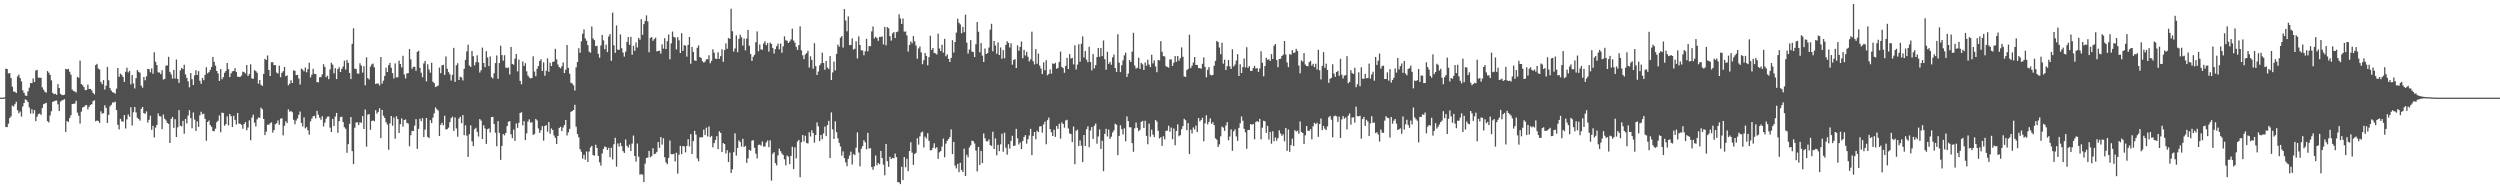 <svg xmlns="http://www.w3.org/2000/svg" width="1920" height="150"><path fill="#4f4f4f" d="M0 75h1v1H0zM1 75h1v1H1zM2 75h1v1H2zM3 74.721h1v1H3zM4 52.778h1v44.731H4zM5 52.984h1v44.729H5zM6 56.419h1v38.533H6zM7 56.124h1v34.488H7zM8 59.965h1v29.451H8zM9 66.579h1v14.516H9zM10 70.269h1v11.476H10zM11 70.486h1v9.524H11zM12 71.448h1v6.683H12zM13 58.667h1v26.004H13zM14 57.255h1v29.748H14zM15 59.946h1v25.699H15zM16 62.496h1v27.029H16zM17 69.365h1v12.399H17zM18 71.265h1v7.858H18zM19 73.299h1v3.06H19zM20 73.647h1v3.376H20zM21 70.203h1v8.247H21zM22 67.328h1v15.187H22zM23 63.847h1v23.463H23zM24 63.824h1v20.098H24zM25 60.239h1v26.96H25zM26 62.995h1v21.552H26zM27 54.149h1v38.874H27zM28 53.671h1v35.994H28zM29 59.663h1v28.009H29zM30 59.663h1v27.457H30zM31 59.752h1v28.528H31zM32 67.074h1v15.946H32zM33 68.875h1v11.165H33zM34 70.452h1v9.046H34zM35 71.146h1v7.821H35zM36 54.554h1v38.476H36zM37 55.824h1v38.244H37zM38 57.484h1v31.213H38zM39 61.677h1v23.767H39zM40 71.347h1v6.928H40zM41 72.331h1v5.379H41zM42 71.976h1v5.372H42zM43 72.805h1v4.397H43zM44 64.6h1v15.514H44zM45 67.591h1v17.704H45zM46 72.093h1v5.919H46zM47 72.933h1v4.253H47zM48 73.087h1v3.667H48zM49 72.697h1v3.438H49zM50 52.879h1v48.423H50zM51 53.311h1v39.659H51zM52 52.888h1v40.79H52zM53 55.058h1v35.617H53zM54 57.399h1v31.126H54zM55 68.765h1v11.096H55zM56 69.866h1v9.865H56zM57 70.267h1v9.242H57zM58 71.015h1v6.333H58zM59 59.04h1v27.446H59zM60 59.747h1v29.167H60zM61 46.557h1v48.372H61zM62 64.547h1v21.218H62zM63 65.469h1v17.114H63zM64 66.898h1v15.225H64zM65 69.253h1v11.698H65zM66 69.017h1v11.703H66zM67 64.998h1v19.009H67zM68 68.305h1v13.687H68zM69 68.234h1v12.344H69zM70 69.415h1v10.618H70zM71 71.306h1v6.418H71zM72 72.453h1v4.562H72zM73 49.963h1v43.243H73zM74 49.063h1v43.5H74zM75 52.638h1v40.307H75zM76 53.394h1v41.021H76zM77 62.878h1v22.65H77zM78 64.673h1v22.646H78zM79 61.507h1v25.388H79zM80 68.747h1v12.083H80zM81 65.788h1v17.077H81zM82 51.373h1v43.021H82zM83 61.64h1v26.567H83zM84 67.667h1v14.001H84zM85 69.589h1v10.904H85zM86 70.805h1v7.892H86zM87 71.214h1v7.539H87zM88 71.887h1v6.168H88zM89 68.026h1v16.516H89zM90 52.201h1v43.68H90zM91 58.983h1v40.398H91zM92 56.504h1v34.777H92zM93 57.513h1v35.612H93zM94 59.125h1v34.418H94zM95 62.869h1v25.564H95zM96 55.11h1v43.548H96zM97 52.045h1v39.668H97zM98 55.591h1v32.33H98zM99 54.44h1v35.267H99zM100 64.78h1v17.608H100zM101 57.607h1v38.764H101zM102 64.05h1v22.145H102zM103 67.957h1v14.232H103zM104 60.065h1v26.276H104zM105 53.799h1v36.617H105zM106 55.161h1v36.178H106zM107 55.811h1v36.8H107zM108 65.73h1v17.83H108zM109 67.335h1v14.912H109zM110 59.09h1v27.777H110zM111 61.626h1v25.786H111zM112 58.573h1v26.981H112zM113 52.906h1v41.238H113zM114 53.036h1v39.043H114zM115 55.513h1v33.351H115zM116 52.547h1v47.164H116zM117 56.637h1v39.979H117zM118 40.155h1v65.418H118zM119 47.397h1v50.611H119zM120 49.99h1v46.013H120zM121 55.618h1v31.543H121zM122 55.662h1v33.479H122zM123 56.944h1v32.511H123zM124 53.909h1v45.246H124zM125 61.063h1v26.921H125zM126 60.654h1v30.6H126zM127 50.455h1v41.989H127zM128 50.217h1v44.218H128zM129 43.629h1v51.517H129zM130 55.181h1v54.651H130zM131 57.154h1v34.136H131zM132 60.297h1v29.631H132zM133 53.712h1v44.509H133zM134 60.317h1v31.243H134zM135 45.724h1v59.508H135zM136 60.672h1v37.102H136zM137 63.627h1v20.977H137zM138 54.082h1v42.502H138zM139 52.16h1v44.926H139zM140 53.057h1v39.782H140zM141 49.713h1v52.987H141zM142 57.124h1v34.193H142zM143 59.869h1v34.935H143zM144 62.537h1v26.237H144zM145 67.053h1v17.574H145zM146 56.099h1v34.605H146zM147 60.807h1v37.704H147zM148 65.263h1v21.108H148zM149 57.852h1v33.983H149zM150 53.92h1v46.647H150zM151 57.584h1v35.633H151zM152 54.639h1v42.836H152zM153 62.022h1v26.606H153zM154 64.346h1v21.469H154zM155 59.834h1v27.942H155zM156 61.606h1v25.743H156zM157 57.486h1v33.809H157zM158 51.588h1v56.528H158zM159 56.326h1v37.393H159zM160 55.396h1v37.198H160zM161 53.65h1v42.401H161zM162 51.43h1v46.029H162zM163 43.716h1v56.905H163zM164 47.486h1v53.344H164zM165 50.386h1v48.441H165zM166 54.499h1v39.348H166zM167 56.429h1v36.308H167zM168 62.141h1v26.528H168zM169 53.05h1v48.533H169zM170 60.871h1v25.598H170zM171 59.244h1v27.587H171zM172 55.902h1v40.645H172zM173 54.467h1v40.886H173zM174 48.342h1v41.06H174zM175 53.071h1v43.193H175zM176 59.205h1v28.359H176zM177 56.342h1v32.9H177zM178 54.765h1v42.827H178zM179 54.552h1v34.317H179zM180 52.4h1v39.679H180zM181 55.202h1v40.46H181zM182 58.777h1v28.006H182zM183 59.198h1v35.773H183zM184 58.999h1v36.05H184zM185 57.983h1v37.899H185zM186 55.046h1v43.813H186zM187 55.467h1v39.76H187zM188 56.433h1v37.436H188zM189 49.931h1v50.119H189zM190 58.367h1v39.595H190zM191 56.941h1v35.534H191zM192 49.422h1v58.295H192zM193 60.255h1v30.128H193zM194 60.475h1v27.576H194zM195 53.874h1v40.343H195zM196 54.611h1v42.529H196zM197 55.845h1v35.875H197zM198 64.247h1v26.024H198zM199 61.494h1v28.968H199zM200 65.089h1v17.588H200zM201 66.064h1v17.832H201zM202 56.792h1v34.589H202zM203 45.163h1v58.597H203zM204 46.037h1v55.077H204zM205 42.593h1v53.186H205zM206 53.776h1v42.021H206zM207 58.385h1v36.34H207zM208 47.747h1v46.221H208zM209 47.763h1v54.079H209zM210 50.052h1v49.835H210zM211 50.004h1v45.358H211zM212 55.689h1v38.86H212zM213 56.541h1v35.914H213zM214 50.418h1v45.365H214zM215 59.335h1v31.829H215zM216 55.902h1v34.951H216zM217 54.687h1v49.313H217zM218 51.368h1v45.251H218zM219 58.523h1v34.591H219zM220 57.923h1v36.64H220zM221 65.547h1v18.453H221zM222 64.263h1v21.536H222zM223 61.597h1v23.674H223zM224 63.746h1v22.463H224zM225 54.05h1v37.981H225zM226 54.318h1v41.126H226zM227 57.699h1v34.862H227zM228 57.523h1v33.472H228zM229 60.336h1v27.812H229zM230 64.943h1v20.735H230zM231 52.682h1v41.717H231zM232 53.515h1v43.653H232zM233 54.815h1v35.349H233zM234 51.881h1v46.667H234zM235 55.506h1v42.145H235zM236 53.105h1v46.963H236zM237 48.166h1v55.299H237zM238 59.491h1v33.735H238zM239 57.381h1v33.71H239zM240 52.842h1v36.519H240zM241 56.664h1v32.273H241zM242 56.891h1v34.003H242zM243 63.046h1v22.106H243zM244 63.208h1v24.889H244zM245 59.331h1v31.021H245zM246 59.246h1v32.699H246zM247 57.138h1v32.174H247zM248 49.303h1v47.823H248zM249 51.423h1v42.806H249zM250 59.283h1v31.845H250zM251 58.152h1v31.485H251zM252 60.837h1v28.624H252zM253 53.288h1v44.694H253zM254 48.161h1v53.225H254zM255 49.592h1v41.739H255zM256 56.314h1v40.499H256zM257 52.35h1v37.182H257zM258 60.702h1v26.017H258zM259 53.091h1v48.883H259zM260 51.656h1v41.364H260zM261 55.28h1v34.676H261zM262 52.95h1v36.713H262zM263 51.048h1v42.701H263zM264 46.561h1v51.128H264zM265 53.453h1v45.445H265zM266 45.982h1v71.353H266zM267 48.299h1v62.41H267zM268 56.007h1v39.126H268zM269 60.702h1v29.215H269zM270 33.655h1v82.438H270zM271 21.709h1v104.358H271zM272 52.693h1v45.395H272zM273 53.043h1v41.025H273zM274 56.385h1v37.597H274zM275 56.616h1v39.359H275zM276 48.612h1v45.244H276zM277 50.372h1v43.976H277zM278 55.769h1v33.339H278zM279 50.83h1v48.226H279zM280 65.479h1v18.618H280zM281 44.025h1v68.62H281zM282 59.995h1v28.036H282zM283 61.024h1v26.624H283zM284 51.148h1v48.565H284zM285 49.528h1v43.387H285zM286 48.8h1v43.676H286zM287 51.686h1v41.462H287zM288 64.531h1v20.103H288zM289 64.126h1v23.17H289zM290 64.165h1v21.733H290zM291 65.655h1v17.539H291zM292 43.808h1v62.252H292zM293 64.24h1v20.201H293zM294 61.967h1v26.901H294zM295 58.319h1v32.181H295zM296 51.988h1v41.895H296zM297 55.275h1v40.352H297zM298 50.059h1v64.917H298zM299 48.351h1v46.466H299zM300 52.055h1v37.022H300zM301 56.17h1v40.396H301zM302 60.278h1v29.966H302zM303 48.704h1v57.807H303zM304 59.464h1v29.842H304zM305 59.354h1v32.09H305zM306 46.52h1v55.631H306zM307 49.164h1v46.145H307zM308 51.768h1v39.155H308zM309 42.831h1v54.378H309zM310 57.175h1v34.985H310zM311 60.235h1v31.508H311zM312 56.385h1v37.99H312zM313 56.17h1v38.759H313zM314 37.665h1v74.674H314zM315 45.573h1v58.272H315zM316 52.831h1v47.672H316zM317 51.324h1v49.35H317zM318 51.368h1v45.093H318zM319 54.334h1v37.146H319zM320 39.821h1v74.495H320zM321 39.024h1v59.959H321zM322 52.137h1v39.045H322zM323 55.875h1v37.148H323zM324 59.28h1v31.52H324zM325 48.674h1v56.615H325zM326 46.811h1v52.744H326zM327 62.46h1v28.139H327zM328 49.354h1v55.759H328zM329 53.373h1v52.664H329zM330 55.806h1v36.509H330zM331 48.186h1v46.317H331zM332 62.741h1v27.645H332zM333 63.796h1v23.232H333zM334 66.87h1v15.603H334zM335 66.319h1v17.526H335zM336 65.625h1v19.194H336zM337 51.881h1v52.55H337zM338 56.202h1v39.625H338zM339 50.137h1v44.198H339zM340 49.839h1v46.411H340zM341 57.523h1v31.392H341zM342 43.346h1v56.161H342zM343 52.789h1v46.331H343zM344 55.401h1v42.667H344zM345 57.111h1v36.679H345zM346 61.867h1v28.908H346zM347 57.479h1v32.101H347zM348 36.754h1v63.779H348zM349 62.876h1v27.32H349zM350 50.116h1v48.544H350zM351 48.528h1v56.471H351zM352 61.441h1v29.625H352zM353 58.951h1v30.694H353zM354 59.477h1v35.15H354zM355 61.81h1v26.576H355zM356 52.771h1v51.053H356zM357 45.962h1v50.272H357zM358 39.473h1v64.71H358zM359 34.289h1v86.249H359zM360 50.336h1v52.664H360zM361 51.411h1v44.919H361zM362 39.185h1v69.409H362zM363 43.185h1v69.034H363zM364 50.244h1v49.023H364zM365 47.726h1v50.423H365zM366 42.513h1v58.741H366zM367 47.868h1v57.015H367zM368 55.712h1v35.718H368zM369 53.89h1v38.72H369zM370 36.562h1v70.201H370zM371 48.372h1v47.878H371zM372 51.613h1v47.038H372zM373 39.256h1v71.302H373zM374 44.09h1v55.109H374zM375 50.809h1v47.787H375zM376 43.353h1v58.386H376zM377 59.258h1v30.723H377zM378 60.262h1v29.494H378zM379 56.261h1v38.908H379zM380 48.42h1v53.527H380zM381 42.606h1v69.728H381zM382 60.512h1v32.504H382zM383 48.434h1v53.589H383zM384 35.124h1v87.636H384zM385 42.293h1v69.73H385zM386 46.591h1v56.388H386zM387 42.38h1v61.627H387zM388 51.853h1v50.261H388zM389 52.309h1v44.536H389zM390 51.819h1v41.669H390zM391 57.204h1v35.873H391zM392 36.063h1v67.146H392zM393 49.097h1v57.043H393zM394 49.693h1v49.821H394zM395 45.065h1v63.154H395zM396 41.434h1v53.319H396zM397 54.81h1v43.367H397zM398 45.79h1v48.496H398zM399 62.098h1v24.699H399zM400 64.721h1v21.453H400zM401 47.182h1v49.144H401zM402 50.64h1v42.369H402zM403 48.534h1v59.091H403zM404 54.792h1v47.604H404zM405 57.987h1v35.386H405zM406 59.429h1v32.195H406zM407 60.249h1v33.969H407zM408 59.848h1v34.072H408zM409 43.25h1v60.355H409zM410 54.934h1v47.915H410zM411 58.516h1v32.843H411zM412 52.837h1v39.631H412zM413 50.626h1v48.057H413zM414 46.882h1v55.171H414zM415 45.502h1v54.557H415zM416 54.517h1v42.325H416zM417 47.884h1v60.073H417zM418 58.173h1v38.602H418zM419 54.334h1v41.783H419zM420 44.788h1v56.374H420zM421 55.076h1v38.597H421zM422 48.161h1v54.559H422zM423 50.759h1v47.835H423zM424 47.518h1v52.323H424zM425 47.282h1v56.745H425zM426 37.468h1v68.437H426zM427 45.609h1v65.001H427zM428 49.546h1v54.907H428zM429 51.517h1v46.727H429zM430 52.469h1v44.921H430zM431 50.931h1v49.794H431zM432 47.969h1v49.984H432zM433 56.094h1v39.892H433zM434 53.517h1v38.583H434zM435 34.584h1v69.432H435zM436 52.171h1v49.492H436zM437 56.625h1v42.339H437zM438 63.563h1v22.33H438zM439 64.133h1v21.124H439zM440 65.556h1v18.901H440zM441 69.514h1v10.966H441zM442 51.693h1v45.576H442zM443 47.614h1v55.361H443zM444 37.015h1v68.471H444zM445 40.494h1v74.015H445zM446 31.76h1v84.749H446zM447 25.914h1v95.93H447zM448 22.581h1v96.329H448zM449 29.471h1v93.143H449zM450 31.286h1v85.077H450zM451 34.655h1v89.709H451zM452 39.693h1v76.658H452zM453 40.48h1v72.813H453zM454 20.348h1v91.689H454zM455 29.519h1v89.512H455zM456 30.812h1v88.791H456zM457 35.426h1v75.74H457zM458 35.156h1v78.528H458zM459 41.341h1v78.419H459zM460 44.337h1v80.321H460zM461 34.939h1v92.225H461zM462 26.827h1v91.023H462zM463 30.984h1v83.383H463zM464 37.857h1v74.61H464zM465 34.371h1v78.684H465zM466 39.99h1v75.205H466zM467 28.02h1v85.484H467zM468 26.147h1v94.617H468zM469 46.696h1v66.832H469zM470 9.638h1v112.772H470zM471 34.834h1v75.953H471zM472 40.611h1v65.207H472zM473 19.505h1v108.508H473zM474 38.125h1v72.044H474zM475 38.322h1v74.26H475zM476 26.427h1v83.293H476zM477 37.047h1v75.23H477zM478 40.372h1v75.757H478zM479 43.451h1v73.978H479zM480 39.693h1v67.418H480zM481 32.183h1v79.769H481zM482 28.45h1v84.923H482zM483 34.408h1v76.658H483zM484 28.242h1v87.784H484zM485 42.041h1v68.242H485zM486 35.131h1v68.961H486zM487 38.997h1v80.799H487zM488 32.563h1v91.554H488zM489 36.463h1v73.77H489zM490 29.109h1v91.286H490zM491 30.496h1v103.672H491zM492 14.747h1v119.011H492zM493 26.733h1v107.421H493zM494 18.544h1v121.319H494zM495 16.051h1v109.631H495zM496 11.833h1v109.51H496zM497 16.418h1v104.55H497zM498 40.148h1v75.775H498zM499 29.059h1v91.648H499zM500 28.455h1v91.447H500zM501 31.316h1v82.513H501zM502 30.036h1v88.373H502zM503 28.857h1v89.169H503zM504 39.459h1v77.192H504zM505 39.116h1v70.007H505zM506 38.894h1v74.683H506zM507 41.142h1v64.088H507zM508 34.026h1v77.013H508zM509 37.326h1v68.851H509zM510 29.333h1v91.424H510zM511 37.637h1v87.105H511zM512 31.666h1v94.452H512zM513 26.518h1v94.731H513zM514 45.568h1v62.376H514zM515 33.311h1v85.097H515zM516 24.232h1v94.257H516zM517 28.324h1v89.794H517zM518 28.883h1v95.132H518zM519 37.942h1v79.339H519zM520 28.528h1v104.864H520zM521 30.968h1v87.821H521zM522 40.727h1v71.282H522zM523 25.472h1v92.923H523zM524 39.086h1v73.056H524zM525 34.678h1v77.826H525zM526 35.067h1v81.964H526zM527 43.453h1v68.606H527zM528 34.442h1v72.463H528zM529 28.418h1v83.992H529zM530 48.93h1v54.056H530zM531 36.069h1v82.234H531zM532 39.83h1v68.537H532zM533 46.335h1v54.177H533zM534 46.818h1v56.599H534zM535 36.713h1v84.933H535zM536 34.882h1v88.947H536zM537 43.764h1v61.728H537zM538 44.508h1v60.97H538zM539 46.992h1v58.425H539zM540 48.097h1v51.417H540zM541 47.381h1v56.34H541zM542 45.559h1v52.506H542zM543 45.467h1v59.361H543zM544 42.43h1v54.697H544zM545 48.598h1v56.761H545zM546 46.726h1v57.652H546zM547 37.871h1v75.26H547zM548 40.512h1v69.439H548zM549 45.023h1v62.426H549zM550 45.325h1v59.254H550zM551 40.139h1v74.39H551zM552 45.186h1v55.663H552zM553 43.13h1v58.947H553zM554 37.905h1v78.901H554zM555 47.472h1v62.385H555zM556 38.477h1v72.179H556zM557 33.311h1v84.541H557zM558 37.502h1v77.853H558zM559 29.173h1v95.285H559zM560 29.867h1v87.343H560zM561 6.702h1v126.235H561zM562 24.035h1v105.997H562zM563 39.61h1v77.258H563zM564 37.214h1v65.198H564zM565 27.2h1v92.296H565zM566 40.075h1v73.573H566zM567 29.83h1v77.981H567zM568 26.63h1v82.488H568zM569 28.638h1v83.978H569zM570 34.994h1v71.602H570zM571 29.613h1v83.312H571zM572 38.66h1v73.404H572zM573 29.638h1v95.448H573zM574 22.957h1v98.647H574zM575 35.099h1v79.998H575zM576 41.416h1v74.331H576zM577 46.788h1v61.282H577zM578 43.559h1v64.042H578zM579 42.105h1v71.428H579zM580 32.465h1v85.48H580zM581 24.101h1v97.592H581zM582 39.37h1v71.936H582zM583 34.147h1v76.912H583zM584 37.951h1v73.971H584zM585 38.198h1v70.494H585zM586 33.392h1v79.183H586zM587 31.718h1v80.776H587zM588 34.726h1v74.69H588zM589 33.117h1v74.834H589zM590 39.629h1v73.355H590zM591 32.739h1v75.042H591zM592 33.774h1v104.967H592zM593 36.926h1v81.161H593zM594 41.121h1v75.729H594zM595 37.738h1v87.553H595zM596 35.504h1v91.538H596zM597 33.517h1v85.825H597zM598 37.864h1v76.265H598zM599 33.419h1v82.692H599zM600 40.549h1v77.29H600zM601 35.651h1v83.452H601zM602 27.924h1v94.466H602zM603 30.961h1v96.068H603zM604 31.258h1v88.206H604zM605 33.023h1v87.274H605zM606 31.856h1v94.15H606zM607 30.288h1v89.494H607zM608 22.002h1v90.689H608zM609 31.11h1v98.776H609zM610 32.778h1v80.444H610zM611 35.95h1v85.66H611zM612 38.283h1v70.405H612zM613 34.708h1v72.776H613zM614 20.233h1v115.921H614zM615 38.66h1v70.536H615zM616 42.519h1v61.234H616zM617 45.406h1v63.218H617zM618 41.766h1v62.474H618zM619 40.81h1v69.048H619zM620 38.972h1v71.218H620zM621 51.881h1v49.698H621zM622 43.275h1v61.598H622zM623 46.076h1v53.976H623zM624 52.737h1v49.471H624zM625 33.16h1v76.411H625zM626 50.787h1v52.962H626zM627 57.587h1v36.466H627zM628 54.927h1v42.122H628zM629 50.221h1v58.183H629zM630 48.64h1v55.001H630zM631 40.464h1v66.498H631zM632 48.363h1v54.113H632zM633 53.531h1v43.644H633zM634 46.838h1v57.693H634zM635 51.938h1v44.17H635zM636 53.075h1v39.771H636zM637 43.053h1v78.297H637zM638 61.434h1v24.903H638zM639 55.648h1v43.676H639zM640 47.303h1v59.377H640zM641 54.108h1v39.082H641zM642 41.389h1v60.149H642zM643 34.323h1v71.934H643zM644 35.863h1v73.861H644zM645 28.954h1v83.541H645zM646 27.711h1v91.842H646zM647 36.495h1v79.778H647zM648 6.988h1v114.438H648zM649 15.781h1v108.917H649zM650 24.088h1v103.529H650zM651 12.618h1v109.325H651zM652 34.689h1v84.772H652zM653 34.506h1v81.939H653zM654 29.443h1v96.944H654zM655 38.054h1v80.259H655zM656 37.454h1v81.676H656zM657 31.718h1v81.758H657zM658 44.902h1v56.798H658zM659 27.951h1v89.192H659zM660 34.577h1v93.159H660zM661 38.585h1v75.628H661zM662 38.802h1v73.452H662zM663 42.451h1v65.287H663zM664 39.349h1v69.938H664zM665 29.821h1v84.93H665zM666 39.496h1v62.529H666zM667 35.392h1v78.769H667zM668 35.481h1v78.302H668zM669 24.101h1v104.223H669zM670 20.3h1v110.046H670zM671 29.514h1v98.231H671zM672 28.276h1v91.163H672zM673 29.13h1v97.807H673zM674 31.355h1v93.822H674zM675 28.306h1v97.878H675zM676 28.368h1v87.546H676zM677 28.022h1v93.362H677zM678 34.117h1v92.333H678zM679 20.609h1v114.031H679zM680 34.799h1v75.761H680zM681 20.863h1v102.93H681zM682 21.703h1v106.429H682zM683 27.766h1v92.6H683zM684 31.199h1v90.998H684zM685 25.628h1v95.628H685zM686 24.646h1v96.972H686zM687 29.21h1v88.759H687zM688 24.653h1v96.013H688zM689 24.236h1v115.578H689zM690 11.021h1v129.046H690zM691 14.186h1v127.221H691zM692 18.388h1v109.68H692zM693 14.243h1v124.065H693zM694 24.312h1v96.262H694zM695 24.165h1v104.276H695zM696 27.246h1v94.662H696zM697 39.647h1v91.786H697zM698 34.566h1v81.435H698zM699 31.842h1v77.432H699zM700 33.3h1v83.873H700zM701 27.69h1v98.924H701zM702 31.78h1v86.51H702zM703 34.987h1v82.342H703zM704 45.037h1v61.135H704zM705 37.209h1v73.838H705zM706 35.694h1v69.013H706zM707 40.247h1v61.531H707zM708 49.283h1v51.772H708zM709 46.218h1v67.041H709zM710 40.688h1v64.262H710zM711 42.881h1v63.589H711zM712 50.125h1v52.188H712zM713 43.872h1v64.328H713zM714 27.448h1v88.031H714zM715 38.338h1v76.972H715zM716 36.884h1v76.606H716zM717 40.64h1v69.375H717zM718 40.995h1v73.04H718zM719 41.821h1v71.225H719zM720 25.857h1v96.086H720zM721 37.207h1v79.769H721zM722 39.226h1v76.816H722zM723 34.371h1v78.21H723zM724 40.453h1v65.994H724zM725 29.83h1v90.927H725zM726 43.222h1v67.075H726zM727 41.743h1v66.4H727zM728 45.186h1v61.685H728zM729 47.623h1v57.716H729zM730 44.508h1v54.877H730zM731 30.874h1v87.523H731zM732 40.366h1v68.597H732zM733 32.259h1v94.939H733zM734 25.049h1v104.257H734zM735 14.328h1v111.529H735zM736 17.477h1v114.713H736zM737 18.725h1v106.319H737zM738 25.543h1v104.983H738zM739 20.611h1v111.534H739zM740 24.719h1v89.478H740zM741 11.19h1v124.001H741zM742 32.714h1v86.146H742zM743 41.185h1v79.584H743zM744 38.042h1v75.214H744zM745 30.803h1v80.817H745zM746 39.56h1v68.462H746zM747 39.977h1v68.434H747zM748 43.813h1v66.345H748zM749 33.971h1v81.639H749zM750 16.912h1v114.791H750zM751 24.369h1v88.478H751zM752 40.173h1v86.489H752zM753 33.057h1v82.87H753zM754 42.719h1v82.491H754zM755 47.603h1v54.916H755zM756 37.207h1v69.004H756zM757 41.48h1v66.988H757zM758 40.762h1v67.869H758zM759 36.481h1v70.558H759zM760 22.801h1v88.684H760zM761 18.285h1v93.815H761zM762 39.363h1v61.803H762zM763 31.471h1v82.946H763zM764 34.966h1v71.323H764zM765 41.279h1v78.034H765zM766 32.538h1v78.741H766zM767 42.247h1v73.843H767zM768 36.429h1v74.429H768zM769 45.113h1v57.553H769zM770 38.498h1v78.082H770zM771 44.733h1v57.201H771zM772 34.52h1v78.949H772zM773 31.709h1v87.139H773zM774 32.973h1v77.757H774zM775 36.465h1v77.677H775zM776 33.279h1v74.912H776zM777 49.649h1v54.658H777zM778 46.129h1v65.976H778zM779 45.369h1v66.407H779zM780 52.256h1v46.695H780zM781 34.838h1v71.504H781zM782 38.965h1v71.991H782zM783 35.983h1v73.454H783zM784 31.803h1v82.685H784zM785 44.712h1v63.6H785zM786 38.223h1v66.924H786zM787 42.579h1v61.188H787zM788 39.722h1v70.611H788zM789 43.572h1v63.339H789zM790 47.218h1v56.828H790zM791 45.586h1v53.392H791zM792 24.328h1v94.825H792zM793 46.999h1v57.4H793zM794 49.436h1v51.959H794zM795 37.708h1v69.206H795zM796 48.956h1v51.387H796zM797 41.171h1v60.323H797zM798 50.407h1v46.832H798zM799 52.698h1v44.195H799zM800 56.866h1v45.038H800zM801 47.857h1v47.743H801zM802 53.888h1v39.565H802zM803 46.232h1v64.576H803zM804 57.825h1v34.488H804zM805 56.802h1v33.525H805zM806 53.277h1v45.857H806zM807 56.598h1v44.965H807zM808 48.674h1v55.793H808zM809 49.136h1v50.483H809zM810 48.2h1v56.892H810zM811 52.787h1v43.971H811zM812 52.16h1v46.812H812zM813 47.58h1v47.441H813zM814 39.651h1v66.867H814zM815 51.379h1v42.63H815zM816 52.334h1v42.872H816zM817 55.918h1v42.136H817zM818 50.638h1v41.888H818zM819 44.408h1v47.622H819zM820 52.97h1v45.695H820zM821 41.503h1v60.97H821zM822 44.946h1v58.059H822zM823 44.435h1v64.694H823zM824 49.48h1v47.702H824zM825 34.785h1v91.303H825zM826 53.352h1v47.109H826zM827 49.622h1v49.986H827zM828 34.019h1v78.137H828zM829 47.376h1v60.483H829zM830 33.639h1v78.247H830zM831 27.937h1v96.592H831zM832 44.117h1v59.586H832zM833 39.198h1v72.978H833zM834 45.827h1v53.429H834zM835 47.807h1v49.229H835zM836 35.884h1v77.217H836zM837 47.607h1v52.641H837zM838 54.064h1v43.534H838zM839 41.547h1v65.175H839zM840 52.496h1v44.134H840zM841 50.047h1v44.855H841zM842 43.893h1v66.425H842zM843 36.852h1v67.956H843zM844 43.6h1v55.809H844zM845 36.841h1v77.519H845zM846 43.101h1v64.994H846zM847 31.096h1v100.401H847zM848 45.481h1v57.349H848zM849 53.57h1v45.342H849zM850 39.743h1v65.038H850zM851 48.978h1v50.577H851zM852 47.536h1v59.046H852zM853 49.709h1v55.267H853zM854 44.028h1v57.684H854zM855 41.94h1v58.231H855zM856 52.215h1v42.797H856zM857 55.183h1v40.659H857zM858 26.299h1v92.868H858zM859 48.136h1v56.267H859zM860 55.389h1v40.881H860zM861 50.118h1v49.073H861zM862 46.358h1v56.924H862zM863 42.506h1v56.1H863zM864 40.448h1v68.07H864zM865 59.074h1v30.38H865zM866 56.456h1v36.507H866zM867 46.138h1v51.582H867zM868 47.594h1v50.206H868zM869 39.695h1v70.222H869zM870 25.209h1v91.398H870zM871 50.333h1v48.201H871zM872 52.702h1v41.378H872zM873 52.025h1v46.155H873zM874 44.286h1v56.464H874zM875 52.879h1v46.791H875zM876 48.292h1v45.351H876zM877 49.39h1v43.417H877zM878 53.739h1v44.548H878zM879 47.999h1v44.724H879zM880 50.475h1v53.852H880zM881 45.854h1v64.944H881zM882 49.56h1v45.347H882zM883 51.482h1v53.516H883zM884 42.014h1v57.585H884zM885 48.681h1v54.708H885zM886 46.408h1v58.959H886zM887 51.057h1v41.108H887zM888 55.467h1v37.901H888zM889 46.053h1v54.424H889zM890 46.394h1v59.927H890zM891 31.602h1v73.779H891zM892 39.8h1v72.243H892zM893 43.041h1v61.632H893zM894 43.362h1v63.655H894zM895 50.832h1v49.684H895zM896 51.425h1v48.897H896zM897 51.968h1v44.571H897zM898 45.607h1v55.585H898zM899 45.593h1v52.424H899zM900 50.654h1v56.253H900zM901 48.175h1v50.469H901zM902 43.073h1v68.505H902zM903 47.445h1v53.152H903zM904 42.975h1v52.527H904zM905 46.571h1v58.073H905zM906 44.678h1v59.084H906zM907 36.424h1v62.856H907zM908 43.575h1v53.305H908zM909 58.66h1v32.602H909zM910 59.152h1v33.161H910zM911 53.84h1v46.203H911zM912 52.908h1v41.669H912zM913 26.694h1v91.618H913zM914 52.306h1v47.336H914zM915 50.475h1v52.049H915zM916 47.955h1v49.89H916zM917 43.799h1v55.688H917zM918 49.86h1v46.56H918zM919 49.876h1v51.531H919zM920 52.329h1v38.288H920zM921 52.279h1v41.005H921zM922 52.831h1v39.27H922zM923 49.001h1v41.433H923zM924 44.067h1v64.438H924zM925 51.418h1v43.278H925zM926 59.335h1v29.165H926zM927 53.584h1v41.959H927zM928 51.489h1v42.17H928zM929 57.273h1v33.587H929zM930 57.939h1v37.15H930zM931 57.557h1v36.34H931zM932 50.478h1v45.56H932zM933 46.738h1v59.513H933zM934 31.421h1v75.859H934zM935 32.27h1v80.609H935zM936 36.53h1v74.367H936zM937 41.622h1v63.085H937zM938 32.79h1v64.449H938zM939 48.873h1v49.114H939zM940 45.84h1v54.678H940zM941 53.792h1v42.58H941zM942 50.887h1v42.918H942zM943 46.081h1v61.68H943zM944 50.958h1v53.905H944zM945 52.952h1v46.402H945zM946 37.836h1v77.965H946zM947 51.02h1v49.824H947zM948 49.567h1v49.78H948zM949 46.47h1v58.336H949zM950 41.597h1v66.59H950zM951 58.363h1v39.817H951zM952 49.374h1v45.344H952zM953 56.087h1v33.367H953zM954 51.537h1v41.181H954zM955 44.943h1v53.948H955zM956 51.812h1v49.828H956zM957 36.246h1v78.009H957zM958 52.073h1v47.752H958zM959 50.793h1v48.924H959zM960 54.467h1v40.877H960zM961 54.428h1v41.325H961zM962 52.249h1v42.964H962zM963 50.574h1v56.368H963zM964 52.725h1v40.973H964zM965 52.279h1v40.664H965zM966 55.202h1v38.51H966zM967 52.595h1v38.7H967zM968 39.388h1v67.622H968zM969 48.2h1v49.847H969zM970 58.607h1v34.104H970zM971 50.75h1v42.454H971zM972 44.337h1v57.709H972zM973 45.907h1v50.774H973zM974 45.481h1v61.657H974zM975 46.774h1v54.562H975zM976 41.579h1v68.812H976zM977 45.291h1v55.523H977zM978 35.143h1v73.367H978zM979 33.781h1v71.776H979zM980 46.115h1v61.916H980zM981 51.606h1v54.438H981zM982 45.303h1v54.807H982zM983 45.113h1v57.398H983zM984 42.995h1v61.311H984zM985 42.011h1v61.163H985zM986 31.483h1v77.027H986zM987 41.828h1v56.47H987zM988 47.974h1v67.878H988zM989 51.556h1v47.903H989zM990 41.56h1v75.077H990zM991 42.018h1v69.439H991zM992 38.521h1v68.041H992zM993 40.629h1v71.527H993zM994 40.292h1v59.773H994zM995 37.47h1v63.541H995zM996 39.12h1v61.236H996zM997 50.333h1v52.396H997zM998 56.319h1v36.958H998zM999 46.408h1v54.992H999zM1000 47.326h1v54.889H1000zM1001 40.823h1v69.728H1001zM1002 49.551h1v54.385H1002zM1003 50.755h1v45.997H1003zM1004 50.816h1v49.574H1004zM1005 47.706h1v52.854H1005zM1006 46.772h1v52.394H1006zM1007 50.4h1v56.61H1007zM1008 49.02h1v48.006H1008zM1009 51.581h1v42.726H1009zM1010 48.962h1v46.441H1010zM1011 53.325h1v40.913H1011zM1012 38.251h1v66.855H1012zM1013 54.005h1v41.213H1013zM1014 61.02h1v30.009H1014zM1015 50.574h1v49.387H1015zM1016 40.031h1v56.715H1016zM1017 52.043h1v46.766H1017zM1018 48.914h1v50.991H1018zM1019 53.684h1v43.413H1019zM1020 63.638h1v26.457H1020zM1021 60.503h1v28.526H1021zM1022 59.731h1v32.161H1022zM1023 49.338h1v56.185H1023zM1024 56.511h1v32.813H1024zM1025 59.003h1v29.799H1025zM1026 55.296h1v34.035H1026zM1027 54.428h1v39.185H1027zM1028 58.193h1v31.424H1028zM1029 45.158h1v60.799H1029zM1030 57.294h1v34.47H1030zM1031 60.278h1v28.865H1031zM1032 58.01h1v33.122H1032zM1033 57.735h1v32.486H1033zM1034 43.108h1v56.31H1034zM1035 63.902h1v24.942H1035zM1036 62.899h1v24.244H1036zM1037 53.938h1v41.788H1037zM1038 56.165h1v34.17H1038zM1039 56.808h1v33.252H1039zM1040 52.073h1v42.099H1040zM1041 66.971h1v14.944H1041zM1042 64.684h1v24.491H1042zM1043 55.573h1v33.781H1043zM1044 66.243h1v22.621H1044zM1045 51.659h1v54.896H1045zM1046 60.404h1v31.062H1046zM1047 60.489h1v29.345H1047zM1048 56.731h1v40.009H1048zM1049 60.114h1v31.911H1049zM1050 59.953h1v33.378H1050zM1051 48.871h1v55.654H1051zM1052 60.384h1v34.367H1052zM1053 57.138h1v32.094H1053zM1054 55.025h1v39.345H1054zM1055 61.945h1v32.136H1055zM1056 43.744h1v58.469H1056zM1057 49.855h1v51.735H1057zM1058 46.621h1v56.688H1058zM1059 41.107h1v67.656H1059zM1060 52.725h1v46.754H1060zM1061 50.789h1v51.074H1061zM1062 50.379h1v51.659H1062zM1063 60.743h1v31.904H1063zM1064 60.658h1v28.652H1064zM1065 55.527h1v34.91H1065zM1066 61.901h1v28.874H1066zM1067 53.107h1v52.548H1067zM1068 63.435h1v26.42H1068zM1069 61.395h1v33.603H1069zM1070 59.713h1v32.946H1070zM1071 52.547h1v38.78H1071zM1072 55.746h1v39.162H1072zM1073 44.547h1v55.305H1073zM1074 53.348h1v45.921H1074zM1075 50.773h1v47.837H1075zM1076 48.722h1v54.024H1076zM1077 55.888h1v33.557H1077zM1078 46.815h1v52.705H1078zM1079 56.488h1v38.956H1079zM1080 57.841h1v34.106H1080zM1081 52.993h1v42.955H1081zM1082 52.32h1v45.837H1082zM1083 50.336h1v42.254H1083zM1084 55.197h1v40.412H1084zM1085 67.845h1v14.759H1085zM1086 61.83h1v28.338H1086zM1087 62.279h1v29.32H1087zM1088 61.542h1v31.181H1088zM1089 52.97h1v56.395H1089zM1090 62.913h1v26.816H1090zM1091 58.022h1v31.881H1091zM1092 58.06h1v29.787H1092zM1093 63.789h1v24.454H1093zM1094 63.766h1v22.653H1094zM1095 47.843h1v54.603H1095zM1096 51.585h1v45.766H1096zM1097 53.517h1v42.529H1097zM1098 58.282h1v38.114H1098zM1099 59.672h1v30.79H1099zM1100 41.702h1v62.435H1100zM1101 56.95h1v43.546H1101zM1102 55.289h1v39.316H1102zM1103 48.923h1v49.849H1103zM1104 49.818h1v47.528H1104zM1105 54.213h1v41.389H1105zM1106 52.824h1v40.948H1106zM1107 59.686h1v32.948H1107zM1108 64.703h1v20.7H1108zM1109 59.287h1v31.499H1109zM1110 57.733h1v29.888H1110zM1111 44.215h1v58.739H1111zM1112 52.029h1v39.199H1112zM1113 62.551h1v22.303H1113zM1114 59.853h1v29.517H1114zM1115 60.53h1v33.713H1115zM1116 58.237h1v29.217H1116zM1117 49.947h1v44.994H1117zM1118 56.122h1v42.374H1118zM1119 49.736h1v42.962H1119zM1120 58.665h1v34.067H1120zM1121 62.07h1v28.258H1121zM1122 63.986h1v23.056H1122zM1123 45.081h1v56.354H1123zM1124 63.062h1v25.862H1124zM1125 51.615h1v47.885H1125zM1126 51.883h1v41.451H1126zM1127 57.669h1v37.279H1127zM1128 55.522h1v39.931H1128zM1129 63.483h1v21.746H1129zM1130 65.49h1v21.602H1130zM1131 64.529h1v28.318H1131zM1132 63.613h1v25.777H1132zM1133 64.002h1v22.52H1133zM1134 45.861h1v62.689H1134zM1135 60.484h1v30.785H1135zM1136 59.951h1v33.351H1136zM1137 62.737h1v27.459H1137zM1138 60.299h1v30.176H1138zM1139 51.395h1v48.86H1139zM1140 49.953h1v41.698H1140zM1141 55.579h1v39.1H1141zM1142 57.898h1v35.75H1142zM1143 57.868h1v38.169H1143zM1144 59.972h1v29.62H1144zM1145 40.423h1v62.634H1145zM1146 55.437h1v36.96H1146zM1147 55.062h1v36.381H1147zM1148 44.069h1v68.544H1148zM1149 55.211h1v38.622H1149zM1150 51.965h1v40.066H1150zM1151 61.372h1v28.949H1151zM1152 61.061h1v23.312H1152zM1153 60.411h1v31.19H1153zM1154 62.164h1v25.555H1154zM1155 61.528h1v25.154H1155zM1156 51.366h1v59.568H1156zM1157 61.688h1v23.41H1157zM1158 62.187h1v24.621H1158zM1159 61.894h1v25.862H1159zM1160 62.608h1v26.132H1160zM1161 58.717h1v32.193H1161zM1162 50.306h1v48.45H1162zM1163 60.53h1v36.327H1163zM1164 53.785h1v36.487H1164zM1165 58.829h1v45.136H1165zM1166 46.683h1v64.427H1166zM1167 49.171h1v50.826H1167zM1168 49.12h1v55.596H1168zM1169 52.851h1v45.228H1169zM1170 60.686h1v31.685H1170zM1171 60.388h1v33.076H1171zM1172 51.656h1v52.026H1172zM1173 57.994h1v37.933H1173zM1174 52.737h1v50.579H1174zM1175 51.629h1v45.292H1175zM1176 53.707h1v44.161H1176zM1177 54.357h1v42.678H1177zM1178 53.362h1v44.571H1178zM1179 55.062h1v37.402H1179zM1180 50.672h1v50.078H1180zM1181 56.342h1v47.455H1181zM1182 56.822h1v49.178H1182zM1183 48.745h1v57.1H1183zM1184 49.53h1v48.894H1184zM1185 53.036h1v44.71H1185zM1186 52.313h1v48.19H1186zM1187 58.745h1v41.76H1187zM1188 43.934h1v56.141H1188zM1189 53.414h1v45.784H1189zM1190 57.802h1v40.355H1190zM1191 44.852h1v59.723H1191zM1192 44.419h1v59.977H1192zM1193 55.062h1v44.882H1193zM1194 43.437h1v56.127H1194zM1195 53.487h1v49.101H1195zM1196 57.903h1v37.132H1196zM1197 57.614h1v34.525H1197zM1198 59.45h1v29.522H1198zM1199 50.047h1v56.125H1199zM1200 39.237h1v60.54H1200zM1201 60.056h1v40.76H1201zM1202 59.232h1v31.84H1202zM1203 53.444h1v40.666H1203zM1204 56.392h1v39.698H1204zM1205 51.084h1v52.028H1205zM1206 49.443h1v41.055H1206zM1207 53.183h1v38.432H1207zM1208 53.181h1v44.509H1208zM1209 46.433h1v54.479H1209zM1210 55.719h1v37.414H1210zM1211 42.641h1v57.446H1211zM1212 55.982h1v37.441H1212zM1213 52.556h1v51.318H1213zM1214 50.647h1v50.137H1214zM1215 59.66h1v31.204H1215zM1216 52.844h1v44.619H1216zM1217 62.851h1v24.466H1217zM1218 60.271h1v24.397H1218zM1219 58.786h1v35.379H1219zM1220 49.976h1v51.989H1220zM1221 54.822h1v53.962H1221zM1222 38.48h1v65.079H1222zM1223 52.089h1v46.471H1223zM1224 44.138h1v61.435H1224zM1225 42.963h1v61.323H1225zM1226 46.669h1v53.575H1226zM1227 40.409h1v70.449H1227zM1228 38.301h1v76.086H1228zM1229 39.59h1v69.938H1229zM1230 45.509h1v60.89H1230zM1231 44.936h1v55.866H1231zM1232 36.703h1v67.526H1232zM1233 44.536h1v61.369H1233zM1234 52.998h1v52.323H1234zM1235 45.353h1v71.028H1235zM1236 42.902h1v61.277H1236zM1237 51.904h1v52.774H1237zM1238 45.582h1v60.916H1238zM1239 51.645h1v53.722H1239zM1240 56.774h1v34.436H1240zM1241 51.05h1v53.848H1241zM1242 52.725h1v47.986H1242zM1243 40.858h1v61.073H1243zM1244 44.463h1v61.737H1244zM1245 52.654h1v41.33H1245zM1246 57.55h1v39.421H1246zM1247 58.736h1v41.904H1247zM1248 52.045h1v49.526H1248zM1249 40.16h1v72.131H1249zM1250 50.652h1v45.656H1250zM1251 51.1h1v50.286H1251zM1252 48.067h1v53.241H1252zM1253 47.063h1v57.455H1253zM1254 53.741h1v53.461H1254zM1255 37.695h1v78.798H1255zM1256 50.258h1v43.548H1256zM1257 61.246h1v32.042H1257zM1258 47.344h1v55.111H1258zM1259 54.611h1v40.062H1259zM1260 49.631h1v44.612H1260zM1261 58.17h1v33.317H1261zM1262 60.695h1v28.375H1262zM1263 53.579h1v49.828H1263zM1264 53.247h1v50.833H1264zM1265 55.076h1v53.729H1265zM1266 24.413h1v90.979H1266zM1267 46.005h1v58.716H1267zM1268 36.58h1v70.552H1268zM1269 34.296h1v77.226H1269zM1270 35.47h1v77.521H1270zM1271 40.02h1v73.529H1271zM1272 42.085h1v70.607H1272zM1273 50.977h1v57.034H1273zM1274 40.542h1v63.346H1274zM1275 39.244h1v65.18H1275zM1276 39.997h1v72.966H1276zM1277 31.856h1v87.24H1277zM1278 48.104h1v58.439H1278zM1279 38.908h1v70.421H1279zM1280 41.624h1v71.685H1280zM1281 43.092h1v64.388H1281zM1282 42.762h1v64.241H1282zM1283 42.359h1v67.336H1283zM1284 42.993h1v67.247H1284zM1285 52.602h1v47.707H1285zM1286 45.763h1v57.844H1286zM1287 49.029h1v50.492H1287zM1288 38.64h1v68.487H1288zM1289 50.237h1v52.188H1289zM1290 47.218h1v54.52H1290zM1291 49.557h1v52.261H1291zM1292 41.773h1v55.168H1292zM1293 38.409h1v63.284H1293zM1294 39.404h1v68.931H1294zM1295 46.223h1v57.583H1295zM1296 33.849h1v70.682H1296zM1297 47.186h1v57.821H1297zM1298 46.829h1v60.556H1298zM1299 36.951h1v77.043H1299zM1300 46.985h1v60.359H1300zM1301 45.085h1v64.875H1301zM1302 29.986h1v80.405H1302zM1303 35.163h1v70.696H1303zM1304 49.374h1v51.513H1304zM1305 47.878h1v64.58H1305zM1306 47.685h1v50.806H1306zM1307 51.849h1v49.513H1307zM1308 52.668h1v46.658H1308zM1309 51.89h1v47.762H1309zM1310 36.012h1v81.957H1310zM1311 46.454h1v57.35H1311zM1312 46.818h1v55.864H1312zM1313 47.523h1v52.035H1313zM1314 53.336h1v48.977H1314zM1315 52.171h1v44.321H1315zM1316 45.035h1v62.323H1316zM1317 46.104h1v53.786H1317zM1318 44.907h1v60.975H1318zM1319 47.17h1v49.563H1319zM1320 58.392h1v35.585H1320zM1321 40.395h1v73.761H1321zM1322 40.606h1v63.493H1322zM1323 53.538h1v39.336H1323zM1324 45.962h1v70.474H1324zM1325 48.193h1v61.47H1325zM1326 47.974h1v52.232H1326zM1327 42.684h1v62.618H1327zM1328 54.943h1v49.149H1328zM1329 40.796h1v64.408H1329zM1330 47.207h1v62.344H1330zM1331 44.101h1v68.428H1331zM1332 42.476h1v63.52H1332zM1333 41.208h1v68.306H1333zM1334 38.381h1v66.603H1334zM1335 48.701h1v53.186H1335zM1336 49.805h1v53.202H1336zM1337 42.309h1v60.854H1337zM1338 43.037h1v69.636H1338zM1339 48.031h1v54.472H1339zM1340 42.922h1v53.493H1340zM1341 48.534h1v60.272H1341zM1342 49.274h1v53.582H1342zM1343 30.19h1v81.98H1343zM1344 46.967h1v60.95H1344zM1345 54.9h1v38.773H1345zM1346 45.206h1v65.072H1346zM1347 49.276h1v55.848H1347zM1348 44.499h1v51.023H1348zM1349 46.236h1v57.97H1349zM1350 51.524h1v51.962H1350zM1351 52.295h1v44.589H1351zM1352 51.054h1v44.511H1352zM1353 53h1v43.747H1353zM1354 38.223h1v63.223H1354zM1355 51.157h1v52.06H1355zM1356 52.588h1v40.728H1356zM1357 57.138h1v38.249H1357zM1358 58.081h1v42.827H1358zM1359 54.442h1v48.895H1359zM1360 48.454h1v51.824H1360zM1361 51.121h1v45.745H1361zM1362 56.413h1v38.933H1362zM1363 59.486h1v31.3H1363zM1364 67.408h1v13.804H1364zM1365 42.35h1v63.172H1365zM1366 38.48h1v81.946H1366zM1367 67.76h1v15.39H1367zM1368 68.5h1v12.225H1368zM1369 70.933h1v7.7H1369zM1370 66.36h1v20.513H1370zM1371 45.488h1v54.754H1371zM1372 38.887h1v62.007H1372zM1373 41.547h1v67.322H1373zM1374 33.405h1v79.787H1374zM1375 38.564h1v74.406H1375zM1376 32.854h1v83.335H1376zM1377 39.237h1v67.752H1377zM1378 36.784h1v72.923H1378zM1379 31.725h1v91.332H1379zM1380 31.336h1v85.807H1380zM1381 36.875h1v88.057H1381zM1382 42.847h1v66.102H1382zM1383 27.077h1v87.214H1383zM1384 28.079h1v101.98H1384zM1385 36.175h1v79.16H1385zM1386 30.24h1v84.262H1386zM1387 30.588h1v90.824H1387zM1388 32.664h1v78.409H1388zM1389 39.871h1v75.69H1389zM1390 32.451h1v73.401H1390zM1391 39.928h1v80.078H1391zM1392 42.437h1v72.873H1392zM1393 38.846h1v76.285H1393zM1394 30.741h1v83.561H1394zM1395 31.171h1v83.422H1395zM1396 27.294h1v88.988H1396zM1397 27.752h1v104.445H1397zM1398 34.17h1v78.938H1398zM1399 38.354h1v68.164H1399zM1400 29.894h1v89.76H1400zM1401 32.011h1v89.032H1401zM1402 43.996h1v64.754H1402zM1403 45.911h1v59.503H1403zM1404 37.976h1v72.101H1404zM1405 51.984h1v45.912H1405zM1406 42.274h1v61.517H1406zM1407 48.047h1v61.898H1407zM1408 45.106h1v63.021H1408zM1409 37.502h1v63.898H1409zM1410 46.66h1v55.306H1410zM1411 32.311h1v92.605H1411zM1412 42.137h1v67.791H1412zM1413 48.392h1v52.781H1413zM1414 44.872h1v62.989H1414zM1415 39.99h1v66.761H1415zM1416 47.752h1v53.891H1416zM1417 41.631h1v70.327H1417zM1418 37.463h1v78.592H1418zM1419 36.649h1v87.221H1419zM1420 30.1h1v101.149H1420zM1421 27.811h1v100.95H1421zM1422 28.695h1v90.634H1422zM1423 3.049h1v131.089H1423zM1424 29.853h1v90.069H1424zM1425 31.348h1v84.495H1425zM1426 28.988h1v89.24H1426zM1427 22.524h1v106.528H1427zM1428 33.611h1v71.826H1428zM1429 35.69h1v79.181H1429zM1430 34.689h1v72.923H1430zM1431 33.598h1v82.58H1431zM1432 34.14h1v79.528H1432zM1433 38.775h1v71.68H1433zM1434 20.263h1v95.704H1434zM1435 47.097h1v56.461H1435zM1436 49.354h1v56.617H1436zM1437 39.668h1v65.665H1437zM1438 32.79h1v80.05H1438zM1439 43.602h1v60.936H1439zM1440 44.094h1v69.181H1440zM1441 33.25h1v68.535H1441zM1442 30.51h1v75.305H1442zM1443 38.601h1v74.324H1443zM1444 31.458h1v80.291H1444zM1445 22.833h1v109.531H1445zM1446 38.184h1v76.899H1446zM1447 44.678h1v74.404H1447zM1448 29.915h1v80.396H1448zM1449 18.299h1v108.718H1449zM1450 39.567h1v76.736H1450zM1451 33.135h1v82.145H1451zM1452 33.206h1v68.826H1452zM1453 44.959h1v61.778H1453zM1454 42.76h1v64.91H1454zM1455 38.521h1v68.041H1455zM1456 37.434h1v82.973H1456zM1457 43.451h1v64.063H1457zM1458 40.549h1v71.071H1458zM1459 32.902h1v77.02H1459zM1460 44.158h1v62.905H1460zM1461 40.993h1v71.762H1461zM1462 44.625h1v71.875H1462zM1463 37.285h1v67.365H1463zM1464 43.087h1v63.925H1464zM1465 36.873h1v71.204H1465zM1466 34.154h1v69.885H1466zM1467 31.121h1v86.665H1467zM1468 44.14h1v69.819H1468zM1469 40.123h1v64.994H1469zM1470 38.557h1v68.858H1470zM1471 43.758h1v61.81H1471zM1472 41.865h1v65.1H1472zM1473 44.987h1v53.01H1473zM1474 51.846h1v56.315H1474zM1475 48.45h1v51.781H1475zM1476 46.14h1v50.018H1476zM1477 48.422h1v51.524H1477zM1478 14.03h1v101.263H1478zM1479 35.145h1v81.463H1479zM1480 37.827h1v71.172H1480zM1481 37.015h1v75.729H1481zM1482 39.056h1v65.827H1482zM1483 49.438h1v50.712H1483zM1484 44.286h1v64.562H1484zM1485 41.714h1v73.932H1485zM1486 43.114h1v66.64H1486zM1487 31.421h1v81.408H1487zM1488 44.978h1v59.641H1488zM1489 21.007h1v93.016H1489zM1490 32.648h1v89.989H1490zM1491 30.734h1v98.634H1491zM1492 37.095h1v70.3H1492zM1493 39.42h1v75.37H1493zM1494 44.442h1v58.116H1494zM1495 26.024h1v89.176H1495zM1496 34.563h1v75.072H1496zM1497 38.562h1v71.946H1497zM1498 26.546h1v92.145H1498zM1499 40.508h1v70.668H1499zM1500 40.466h1v70.405H1500zM1501 33.666h1v95.072H1501zM1502 37.477h1v72.868H1502zM1503 37.12h1v80.343H1503zM1504 32.14h1v88.551H1504zM1505 37.411h1v78.37H1505zM1506 40.67h1v66.008H1506zM1507 38.166h1v67.713H1507zM1508 39.322h1v73.053H1508zM1509 25.296h1v98.151H1509zM1510 29.775h1v98.011H1510zM1511 46.518h1v57.539H1511zM1512 28.496h1v85.44H1512zM1513 29.244h1v84.351H1513zM1514 45.518h1v69.776H1514zM1515 36.099h1v77.59H1515zM1516 39.8h1v65.722H1516zM1517 43.769h1v66.819H1517zM1518 29.345h1v84.303H1518zM1519 33.845h1v88.112H1519zM1520 27.901h1v85.31H1520zM1521 38.191h1v78.05H1521zM1522 29.157h1v79.057H1522zM1523 26.024h1v86.45H1523zM1524 42.494h1v63.337H1524zM1525 34.46h1v82.987H1525zM1526 24.735h1v96.379H1526zM1527 34.987h1v89.387H1527zM1528 35.971h1v82.609H1528zM1529 38.958h1v65.34H1529zM1530 39.569h1v73.907H1530zM1531 35.094h1v76.725H1531zM1532 34.792h1v77.569H1532zM1533 27.633h1v84.662H1533zM1534 24.964h1v93.987H1534zM1535 39.72h1v78.782H1535zM1536 37.12h1v84.775H1536zM1537 33.744h1v79.908H1537zM1538 35.937h1v67.938H1538zM1539 44.991h1v66.34H1539zM1540 43.007h1v63.008H1540zM1541 40.109h1v73.218H1541zM1542 34.273h1v72.257H1542zM1543 44.996h1v60.504H1543zM1544 46.053h1v56.846H1544zM1545 40.226h1v75.61H1545zM1546 46.454h1v46.269H1546zM1547 36.083h1v70.499H1547zM1548 29.471h1v78.443H1548zM1549 46.751h1v67.08H1549zM1550 43.05h1v58.915H1550zM1551 44.218h1v60.087H1551zM1552 47.461h1v52.79H1552zM1553 47.157h1v56.299H1553zM1554 46.005h1v59.659H1554zM1555 38.967h1v65.923H1555zM1556 45.939h1v59.815H1556zM1557 52.073h1v48.798H1557zM1558 52.524h1v45.184H1558zM1559 51.061h1v49.02H1559zM1560 53.602h1v48.343H1560zM1561 55.79h1v47.306H1561zM1562 45.044h1v51.54H1562zM1563 53.16h1v39.86H1563zM1564 56.813h1v39.268H1564zM1565 57.919h1v34.537H1565zM1566 58.122h1v32.023H1566zM1567 43.538h1v64.619H1567zM1568 47.976h1v53.152H1568zM1569 57.246h1v37.83H1569zM1570 56.129h1v39.698H1570zM1571 50.963h1v46.851H1571zM1572 52.011h1v53.66H1572zM1573 45.843h1v58.716H1573zM1574 47.61h1v62.104H1574zM1575 39.869h1v72.685H1575zM1576 42.35h1v73.742H1576zM1577 24.596h1v99.693H1577zM1578 29.448h1v86.928H1578zM1579 32.499h1v79.776H1579zM1580 21.188h1v99.35H1580zM1581 34.422h1v70.744H1581zM1582 39.791h1v70.57H1582zM1583 38.006h1v75.04H1583zM1584 36.543h1v87.986H1584zM1585 41.354h1v66.963H1585zM1586 41.814h1v61.154H1586zM1587 34.682h1v93.374H1587zM1588 32.762h1v80.673H1588zM1589 38.491h1v74.365H1589zM1590 26.502h1v90.281H1590zM1591 31.654h1v81.511H1591zM1592 41.022h1v67.203H1592zM1593 47.367h1v58.986H1593zM1594 38.997h1v65.798H1594zM1595 38.445h1v66.622H1595zM1596 29.045h1v83.062H1596zM1597 38.754h1v79.188H1597zM1598 41.087h1v69.739H1598zM1599 32.204h1v83.98H1599zM1600 34.861h1v86.12H1600zM1601 34.17h1v82.758H1601zM1602 34.424h1v80.586H1602zM1603 30.119h1v94.36H1603zM1604 42.3h1v66.894H1604zM1605 35.964h1v77.251H1605zM1606 39.963h1v85.409H1606zM1607 34.721h1v85.482H1607zM1608 34.062h1v79.572H1608zM1609 24.708h1v99.398H1609zM1610 45.458h1v61.483H1610zM1611 37.411h1v72.154H1611zM1612 41.256h1v66.075H1612zM1613 41.656h1v69.325H1613zM1614 26.276h1v80.934H1614zM1615 27.351h1v80.023H1615zM1616 32.783h1v87.311H1616zM1617 33.824h1v81.987H1617zM1618 40.622h1v65.351H1618zM1619 32.421h1v86.667H1619zM1620 26.289h1v98.647H1620zM1621 40.407h1v69.551H1621zM1622 37.56h1v76.704H1622zM1623 33.188h1v92.6H1623zM1624 33.433h1v85.315H1624zM1625 29.164h1v106.155H1625zM1626 35.406h1v85.175H1626zM1627 42.075h1v66.32H1627zM1628 41.963h1v67.372H1628zM1629 45.531h1v60.842H1629zM1630 39.148h1v68.29H1630zM1631 38.589h1v78.638H1631zM1632 33.636h1v76.576H1632zM1633 26.232h1v97.21H1633zM1634 39.791h1v73.738H1634zM1635 37.864h1v73.838H1635zM1636 37.029h1v77.111H1636zM1637 36.875h1v67.034H1637zM1638 42.904h1v70.481H1638zM1639 41.588h1v66.837H1639zM1640 41.748h1v64.168H1640zM1641 40.869h1v62.969H1641zM1642 50.745h1v51.856H1642zM1643 54.341h1v44.72H1643zM1644 32.522h1v83.639H1644zM1645 45.847h1v69.023H1645zM1646 38.132h1v66.139H1646zM1647 40.265h1v65.759H1647zM1648 38.351h1v73.937H1648zM1649 46.85h1v54.992H1649zM1650 36.969h1v70.062H1650zM1651 44.591h1v56.789H1651zM1652 44.875h1v60.929H1652zM1653 46.433h1v59.082H1653zM1654 31.842h1v75.798H1654zM1655 32.607h1v75.099H1655zM1656 37.255h1v70.984H1656zM1657 52.052h1v50.84H1657zM1658 35.845h1v77.796H1658zM1659 49.141h1v55.638H1659zM1660 49.033h1v47.533H1660zM1661 41.911h1v57.496H1661zM1662 38.775h1v67.111H1662zM1663 39.729h1v72.577H1663zM1664 39.004h1v75.963H1664zM1665 22.046h1v91.156H1665zM1666 25.232h1v100.483H1666zM1667 29.562h1v92.241H1667zM1668 27.258h1v90.634H1668zM1669 30.405h1v86.683H1669zM1670 12.131h1v110.194H1670zM1671 15.96h1v110.535H1671zM1672 36.587h1v80.426H1672zM1673 37.136h1v77.18H1673zM1674 43.325h1v68.302H1674zM1675 36.639h1v80.54H1675zM1676 43.243h1v66.432H1676zM1677 42.776h1v61.98H1677zM1678 46.415h1v56.91H1678zM1679 49.148h1v50.579H1679zM1680 40.329h1v64.932H1680zM1681 47.701h1v53.193H1681zM1682 47.948h1v58.313H1682zM1683 50.377h1v48.473H1683zM1684 42.391h1v59.803H1684zM1685 50.995h1v49.368H1685zM1686 46.154h1v55.624H1686zM1687 50.51h1v48.384H1687zM1688 39.809h1v73.083H1688zM1689 45.087h1v63.367H1689zM1690 52.073h1v50.302H1690zM1691 54.419h1v53.257H1691zM1692 49.841h1v47.137H1692zM1693 52.695h1v43.822H1693zM1694 50.4h1v48.945H1694zM1695 50.327h1v54.225H1695zM1696 58.159h1v37.546H1696zM1697 55.428h1v38.377H1697zM1698 58.367h1v33.914H1698zM1699 35.738h1v77.81H1699zM1700 51.487h1v48.203H1700zM1701 56.548h1v37.372H1701zM1702 42.755h1v57.581H1702zM1703 57.248h1v40.733H1703zM1704 50.086h1v51.309H1704zM1705 35.71h1v68.862H1705zM1706 39.214h1v66.454H1706zM1707 42.554h1v71.502H1707zM1708 25.555h1v83.287H1708zM1709 33.966h1v93.205H1709zM1710 20.29h1v115.763H1710zM1711 32.03h1v90.698H1711zM1712 35.646h1v87.031H1712zM1713 30.009h1v90.279H1713zM1714 33.284h1v89.641H1714zM1715 40.922h1v86.901H1715zM1716 21.817h1v104.985H1716zM1717 37.495h1v79.506H1717zM1718 41.936h1v67.196H1718zM1719 31.046h1v77.23H1719zM1720 37.624h1v68.606H1720zM1721 47.596h1v58.453H1721zM1722 30.311h1v91.948H1722zM1723 50.143h1v52.58H1723zM1724 44.868h1v56.068H1724zM1725 44.588h1v66.896H1725zM1726 39.198h1v64.841H1726zM1727 41.673h1v62.939H1727zM1728 44.614h1v63.845H1728zM1729 45.749h1v61.962H1729zM1730 51.789h1v56.162H1730zM1731 39.13h1v66.045H1731zM1732 52.128h1v59.602H1732zM1733 47.271h1v69.746H1733zM1734 40.922h1v60.732H1734zM1735 49.697h1v53.866H1735zM1736 40.508h1v63.472H1736zM1737 43.325h1v60.162H1737zM1738 44.346h1v58.878H1738zM1739 51.489h1v51.829H1739zM1740 50.999h1v49.245H1740zM1741 56.44h1v43.944H1741zM1742 53.023h1v43.694H1742zM1743 53.966h1v43.946H1743zM1744 39.159h1v79.016H1744zM1745 55.401h1v45.058H1745zM1746 48.239h1v56.626H1746zM1747 45.424h1v58.375H1747zM1748 47.317h1v51.154H1748zM1749 50.475h1v61.476H1749zM1750 44.751h1v75.219H1750zM1751 35.294h1v75.942H1751zM1752 32.231h1v82.625H1752zM1753 25.662h1v90.288H1753zM1754 27.695h1v92.243H1754zM1755 22.227h1v101.806H1755zM1756 30.027h1v95.39H1756zM1757 17.466h1v108.702H1757zM1758 19.187h1v113.985H1758zM1759 22.792h1v105.276H1759zM1760 23.641h1v109.126H1760zM1761 26.889h1v92.552H1761zM1762 39.947h1v69.03H1762zM1763 27.159h1v93.937H1763zM1764 28.235h1v81.524H1764zM1765 36.502h1v79.757H1765zM1766 39.397h1v81.753H1766zM1767 40.338h1v68.894H1767zM1768 34.252h1v70.334H1768zM1769 40.592h1v73.385H1769zM1770 42.723h1v69.904H1770zM1771 38.649h1v70.362H1771zM1772 42.526h1v74.768H1772zM1773 38.937h1v70.668H1773zM1774 35.49h1v71.719H1774zM1775 38.866h1v65.798H1775zM1776 50.906h1v51.547H1776zM1777 35.983h1v83.797H1777zM1778 28.459h1v95.271H1778zM1779 39.51h1v72.673H1779zM1780 37.976h1v73.628H1780zM1781 45.465h1v57.336H1781zM1782 30.757h1v102.42H1782zM1783 38.196h1v77.075H1783zM1784 40.329h1v72.277H1784zM1785 41.844h1v65.331H1785zM1786 35.397h1v73.751H1786zM1787 43.348h1v67.521H1787zM1788 46.497h1v59.746H1788zM1789 44.744h1v54.953H1789zM1790 47.415h1v58.805H1790zM1791 35.568h1v74.942H1791zM1792 39.137h1v72.822H1792zM1793 39.123h1v76.226H1793zM1794 38.161h1v68.171H1794zM1795 44.582h1v57.196H1795zM1796 46.609h1v50.256H1796zM1797 47.747h1v59.899H1797zM1798 41.709h1v62.824H1798zM1799 40.592h1v66.759H1799zM1800 32.902h1v78.647H1800zM1801 40.045h1v79.085H1801zM1802 32.227h1v73.12H1802zM1803 32.382h1v76.509H1803zM1804 45.9h1v63.612H1804zM1805 40.505h1v62.696H1805zM1806 35.788h1v84.404H1806zM1807 40.746h1v65.756H1807zM1808 39.045h1v66.448H1808zM1809 36.147h1v68.709H1809zM1810 39.551h1v66.825H1810zM1811 44.984h1v63.449H1811zM1812 48.422h1v58.103H1812zM1813 50.484h1v56.741H1813zM1814 47.749h1v53.795H1814zM1815 44.794h1v51.824H1815zM1816 47.363h1v55.411H1816zM1817 49.615h1v47.327H1817zM1818 52.885h1v48.114H1818zM1819 49.741h1v48.24H1819zM1820 53.545h1v41.666H1820zM1821 57.392h1v34.26H1821zM1822 51.883h1v40.622H1822zM1823 54.305h1v39.89H1823zM1824 58.413h1v37.716H1824zM1825 60.368h1v31.79H1825zM1826 60.519h1v30.918H1826zM1827 59.12h1v31.861H1827zM1828 60.848h1v32.012H1828zM1829 59.191h1v32.275H1829zM1830 58.049h1v36.315H1830zM1831 51.601h1v51.865H1831zM1832 56.969h1v42.039H1832zM1833 59.77h1v27.938H1833zM1834 62.995h1v27.249H1834zM1835 61.562h1v26.718H1835zM1836 63.24h1v22.561H1836zM1837 63.062h1v21.641H1837zM1838 59.507h1v25.827H1838zM1839 62.389h1v23.305H1839zM1840 65.527h1v21.014H1840zM1841 65.556h1v18.27H1841zM1842 65.769h1v18.757H1842zM1843 63.689h1v24.797H1843zM1844 62.926h1v23.008H1844zM1845 65.577h1v19.686H1845zM1846 66.875h1v15.498H1846zM1847 67.653h1v13.82H1847zM1848 66.694h1v18.432H1848zM1849 65.881h1v15.974H1849zM1850 67.836h1v14.726H1850zM1851 67.987h1v12.822H1851zM1852 69.525h1v10.05H1852zM1853 70.592h1v7.356H1853zM1854 71.912h1v5.978H1854zM1855 71.8h1v6.368H1855zM1856 73.043h1v3.605H1856zM1857 73.471h1v2.925H1857zM1858 73.775h1v2.25H1858zM1859 74.02h1v1.756H1859zM1860 74.254h1v1.405H1860zM1861 74.35h1v1.186H1861zM1862 74.522h1v1.028H1862zM1863 74.556h1v1H1863zM1864 74.599h1v1H1864zM1865 74.627h1v1H1865zM1866 74.707h1v1H1866zM1867 74.828h1v1H1867zM1868 74.888h1v1H1868zM1869 74.927h1v1H1869zM1870 74.954h1v1H1870zM1871 74.975h1v1H1871zM1872 74.986h1v1H1872zM1873 74.991h1v1H1873zM1874 74.995h1v1H1874zM1875 74.998h1v1H1875zM1876 74.998h1v1H1876zM1877 74.998h1v1H1877zM1878 74.998h1v1H1878zM1879 74.998h1v1H1879zM1880 75h1v1H1880zM1881 75h1v1H1881zM1882 75h1v1H1882zM1883 75h1v1H1883zM1884 75h1v1H1884zM1885 75h1v1H1885zM1886 75h1v1H1886zM1887 75h1v1H1887zM1888 75h1v1H1888zM1889 75h1v1H1889zM1890 75h1v1H1890zM1891 75h1v1H1891zM1892 75h1v1H1892zM1893 75h1v1H1893zM1894 75h1v1H1894zM1895 75h1v1H1895zM1896 75h1v1H1896zM1897 75h1v1H1897zM1898 75h1v1H1898zM1899 75h1v1H1899zM1900 75h1v1H1900zM1901 75h1v1H1901zM1902 75h1v1H1902zM1903 75h1v1H1903zM1904 75h1v1H1904zM1905 75h1v1H1905zM1906 75h1v1H1906zM1907 75h1v1H1907zM1908 75h1v1H1908zM1909 75h1v1H1909zM1910 75h1v1H1910zM1911 75h1v1H1911zM1912 75h1v1H1912zM1913 75h1v1H1913zM1914 75h1v1H1914zM1915 75h1v1H1915zM1916 75h1v1H1916zM1917 75h1v1H1917zM1918 75h1v1H1918zM1919 75h1v1H1919z"/></svg>